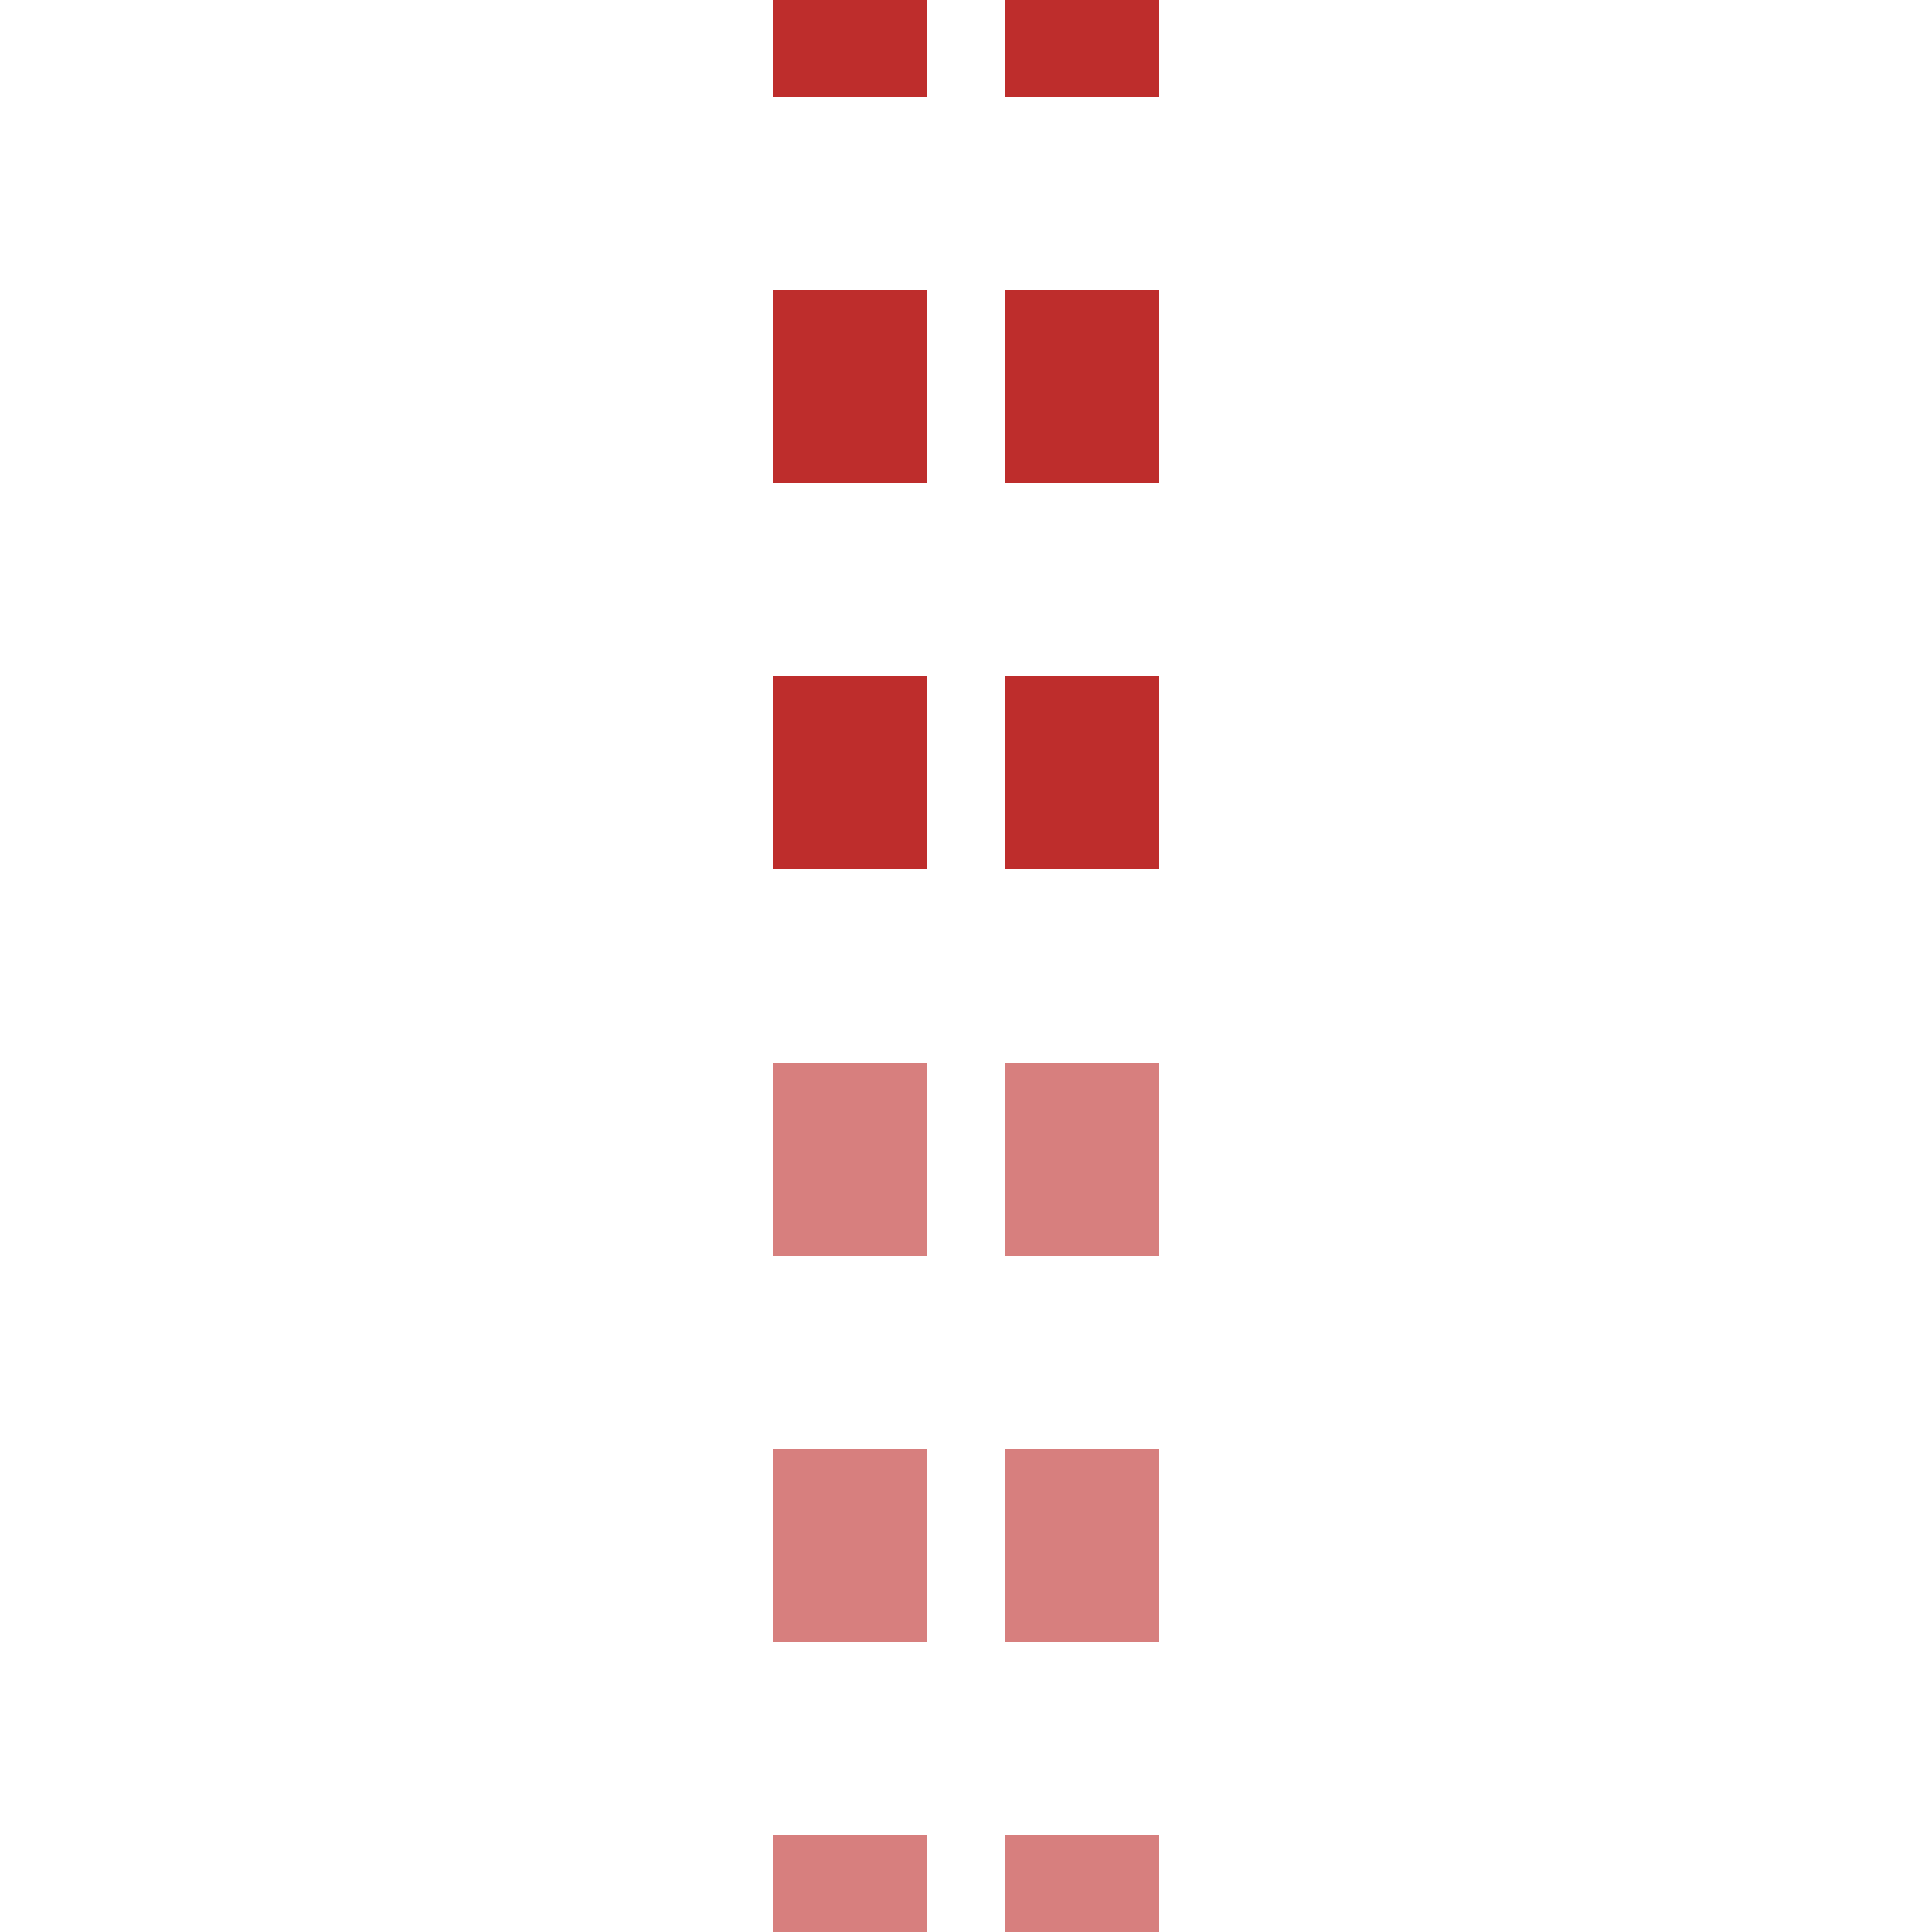 <?xml version="1.0" encoding="UTF-8"?>
<svg xmlns="http://www.w3.org/2000/svg" width="500" height="500">
 <title>KSTRxe</title>
 <g stroke-width="40">
  <path stroke="#D77F7E" d="m 220,525 V 250 m 60,375 V 250" stroke-dasharray="50"/>
  <path stroke="#BE2D2C" d="M 220,-25 V 250 m 60,-375 V 250" stroke-dasharray="50"/>
 </g>
</svg>